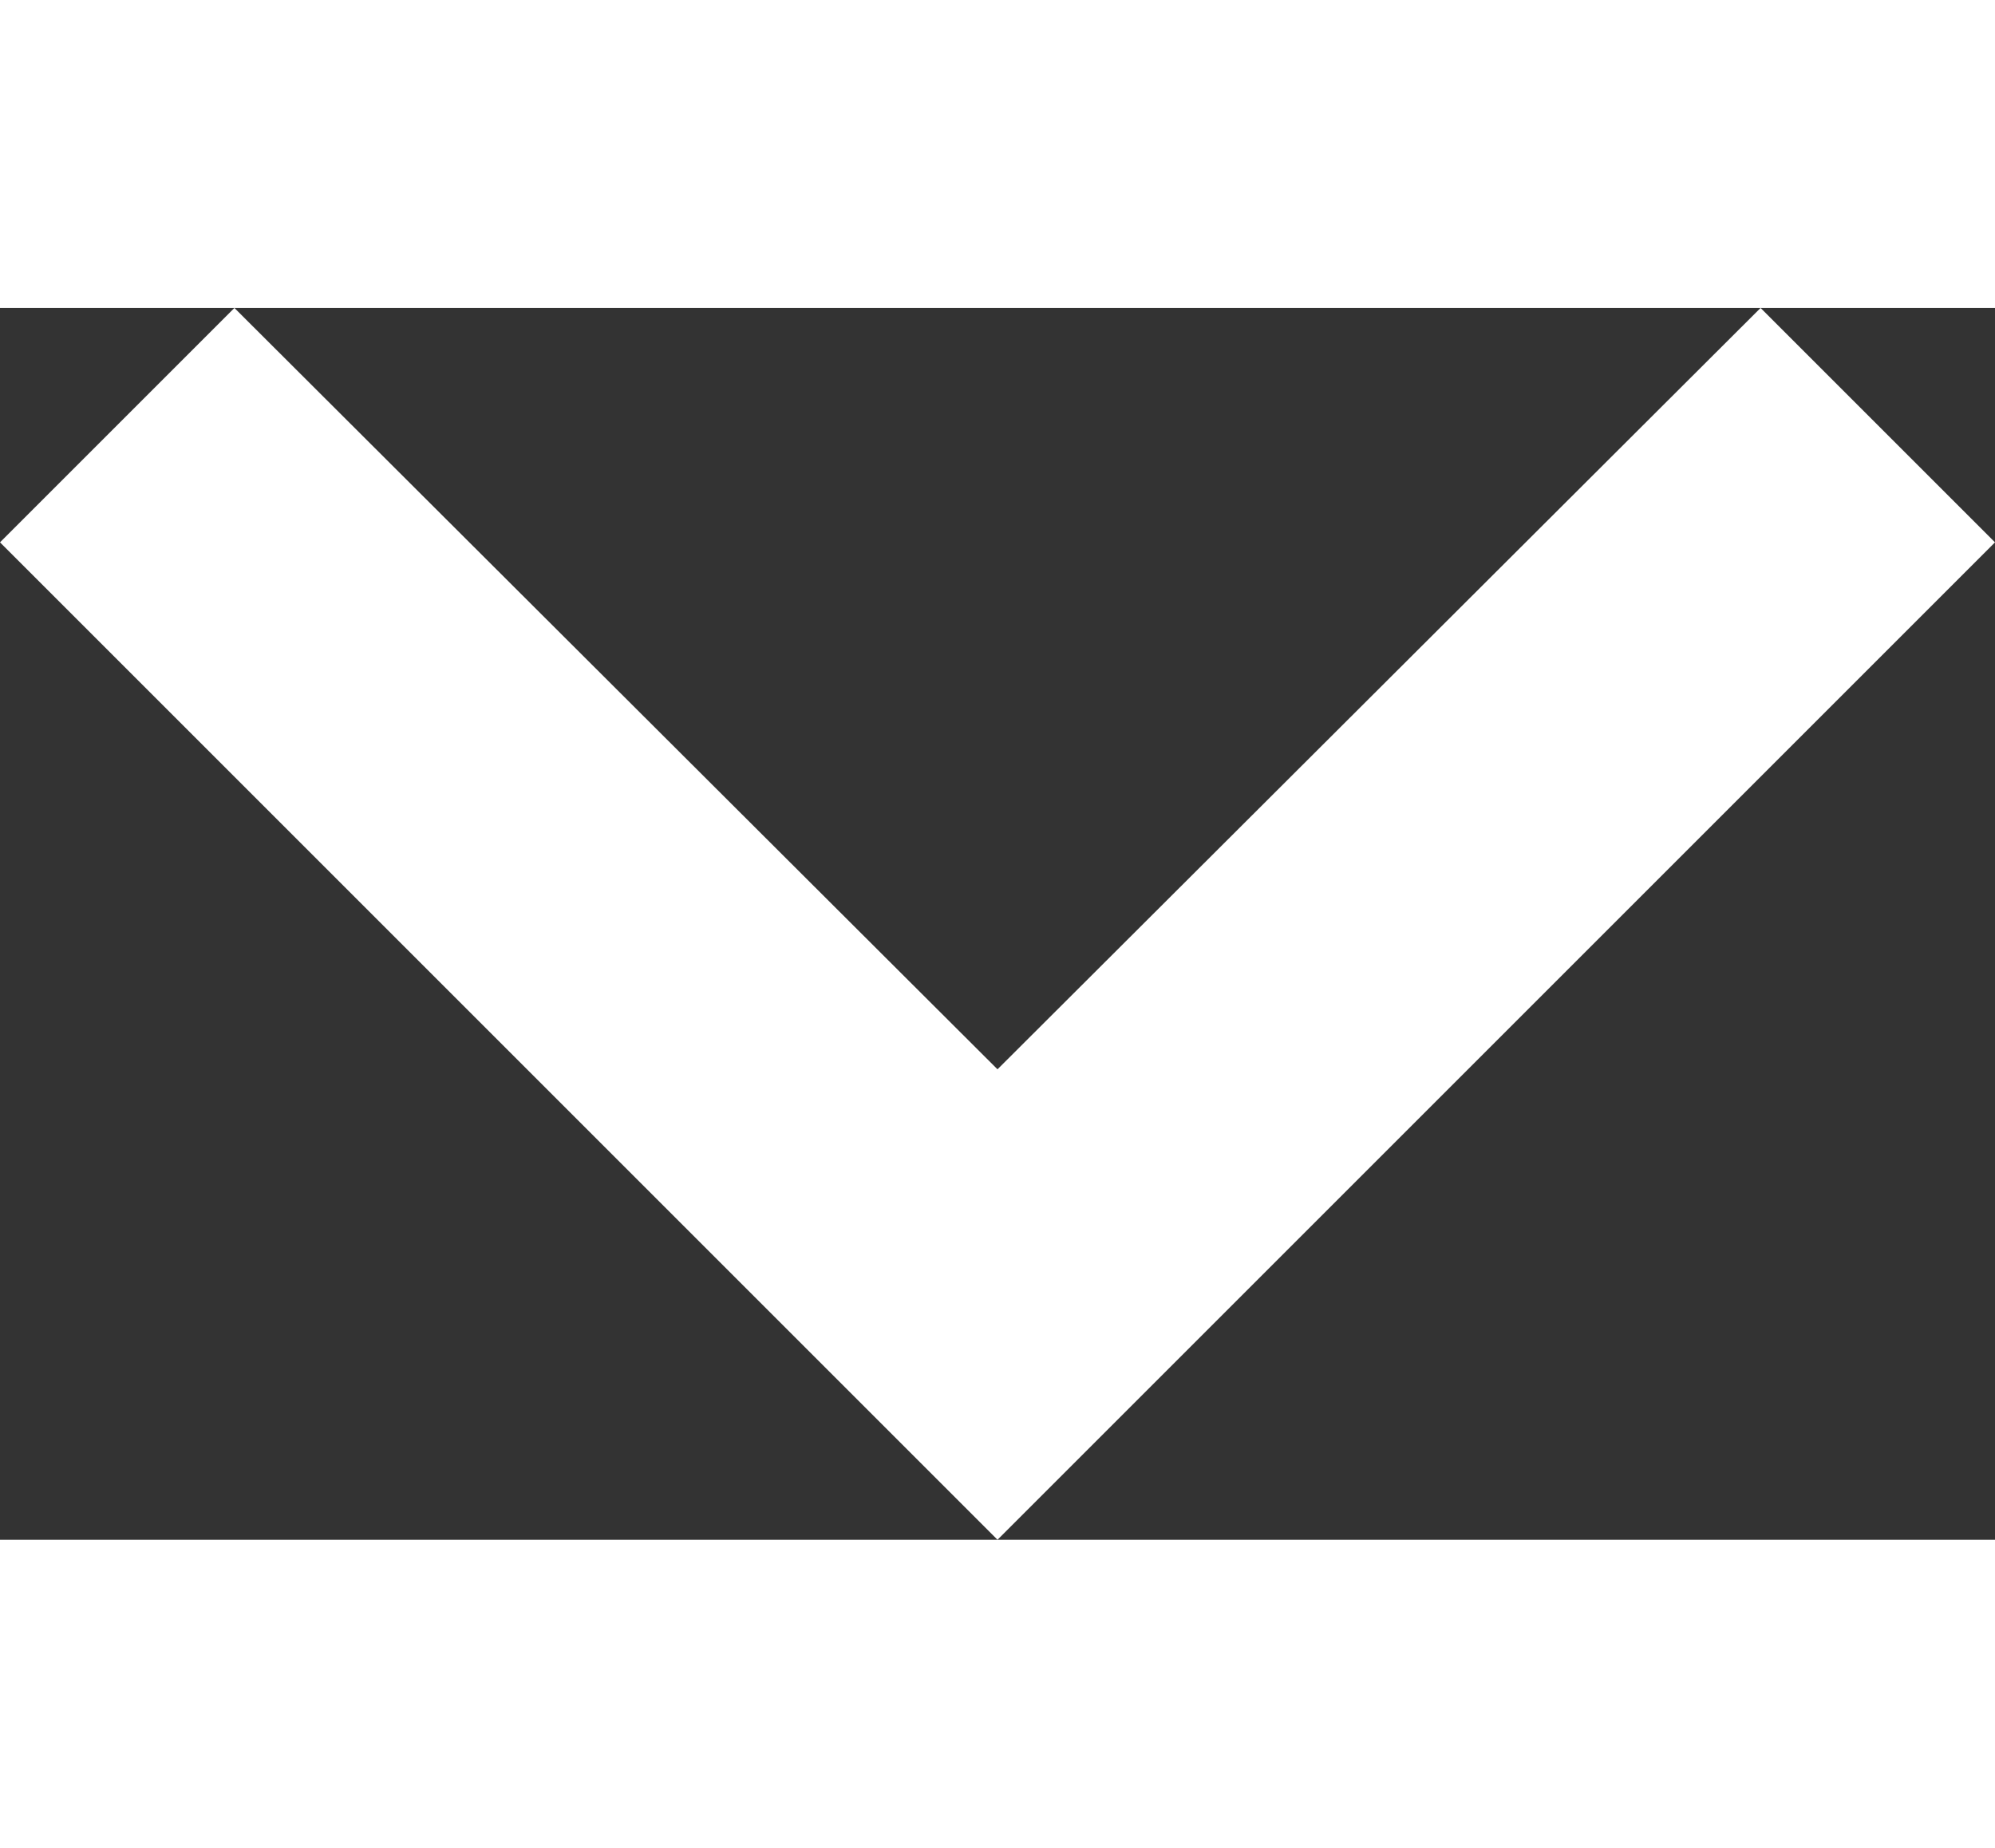 <svg version="1.1" id="Layer_1" xmlns="http://www.w3.org/2000/svg" xmlns:xlink="http://www.w3.org/1999/xlink" x="0px" y="0px" width="8px" height="7.41px" viewBox="6 8.59 12 7.41" enable-background="new 6 8.59 12 7.41" xml:space="preserve" fill="black">
                      <rect x="6" y="8.59" width="12" height="7.41" fill="#333333" stroke="none"/>
                      <path fill="#ffffff" d="M16.59,8.59L12,13.17L7.41,8.59L6,10l6,6l6-6L16.59,8.59z"></path>
                      <path fill="none" d="M0,0h24v24H0V0z"></path>
                    </svg>